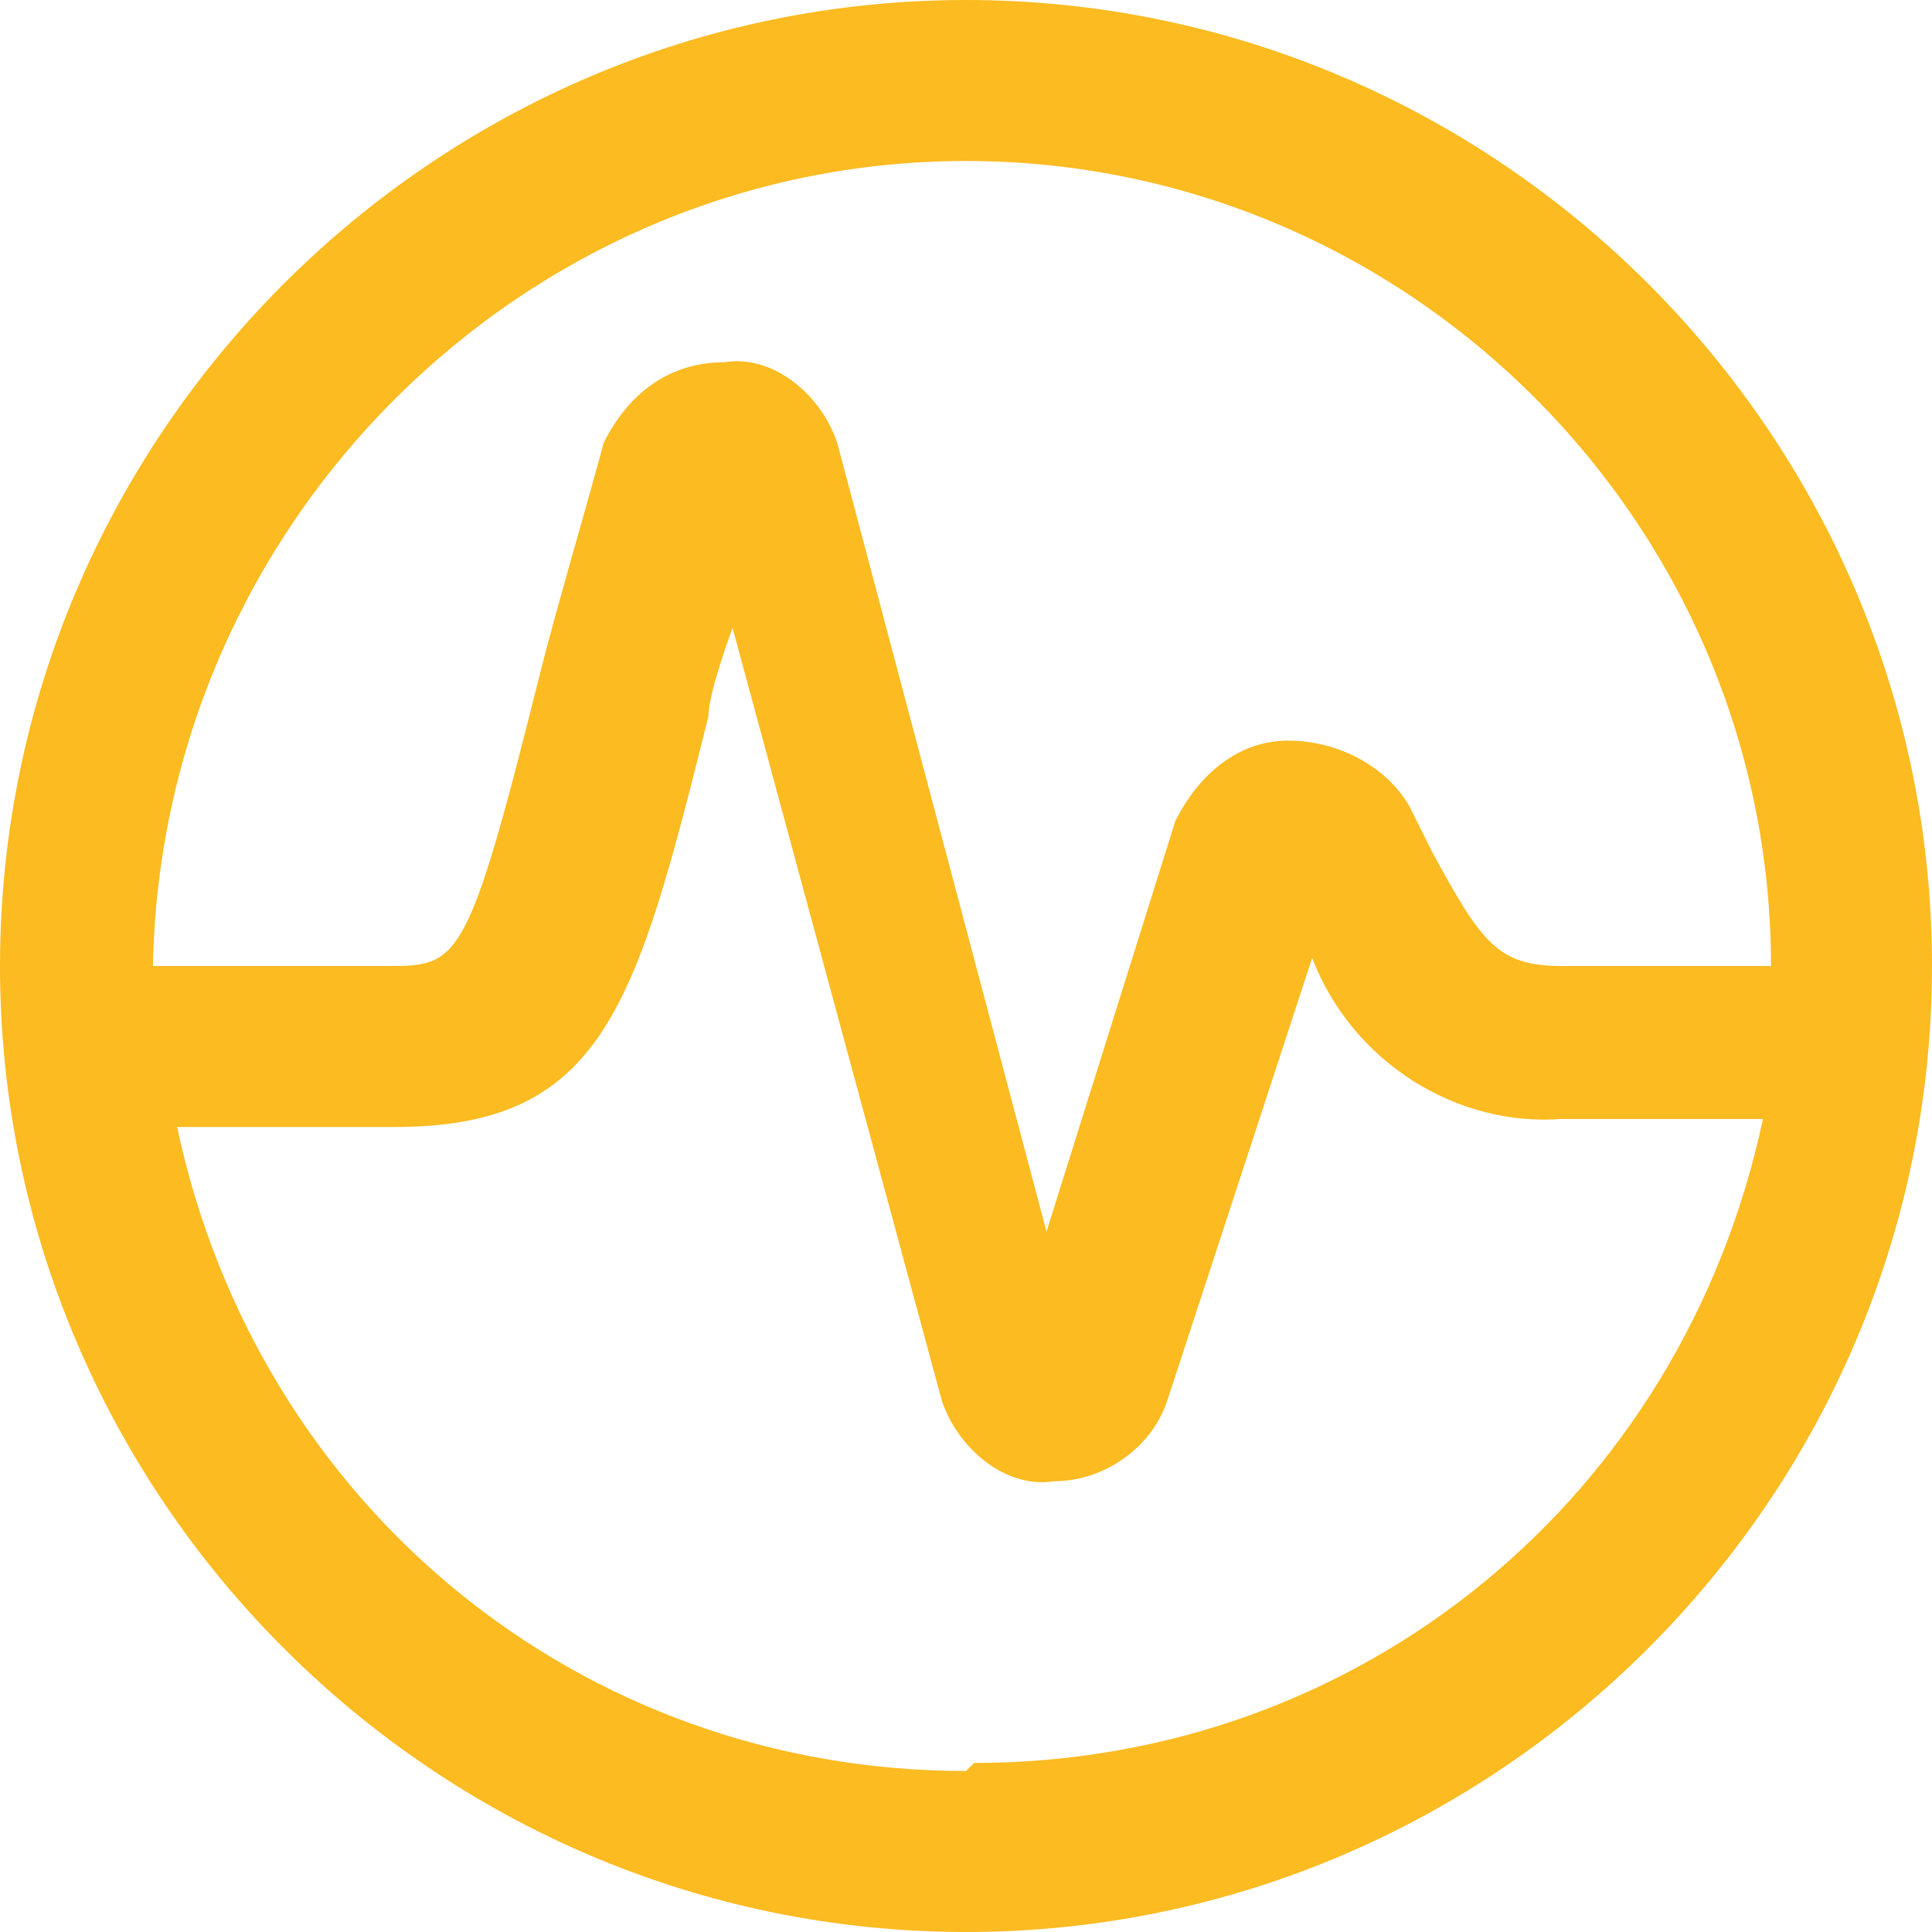 <?xml version="1.0" encoding="UTF-8"?>
<svg id="Graph-Stats-Circle-Alternate--Streamline-Ultimate" xmlns="http://www.w3.org/2000/svg" version="1.1" viewBox="0 0 24 24">
  <!-- Generator: Adobe Illustrator 29.3.1, SVG Export Plug-In . SVG Version: 2.1.0 Build 151)  -->
  <defs>
    <style>
      .st0 {
        fill: #fbbb21;
      }
    </style>
  </defs>
  <path class="st0" d="M12,0C5.4,0,0,5.4,0,12s5.4,12,12,12,12-5.4,12-12S18.6,0,12,0ZM12,2c5.5,0,10,4.5,10,10h-2.6c-.8,0-1-.3-1.6-1.4l-.3-.6c-.3-.5-.9-.8-1.5-.8-.6,0-1.1.4-1.4,1l-1.6,5.1-2.6-9.8c-.2-.6-.8-1.1-1.4-1-.7,0-1.2.4-1.5,1-.3,1.1-.6,2.1-.8,2.9-.9,3.6-1,3.6-1.9,3.6h-2.9C2,6.5,6.5,2,12,2ZM12,22c-4.8,0-8.8-3.3-9.8-8h2.7c2.6,0,3-1.5,3.9-5.1,0-.3.3-1.1.3-1.1l2.6,9.6c.2.6.8,1.1,1.4,1,.6,0,1.2-.4,1.4-1l1.8-5.5c.5,1.3,1.8,2.1,3.1,2h2.5c-1,4.7-5,8-9.8,8Z"/>
</svg>